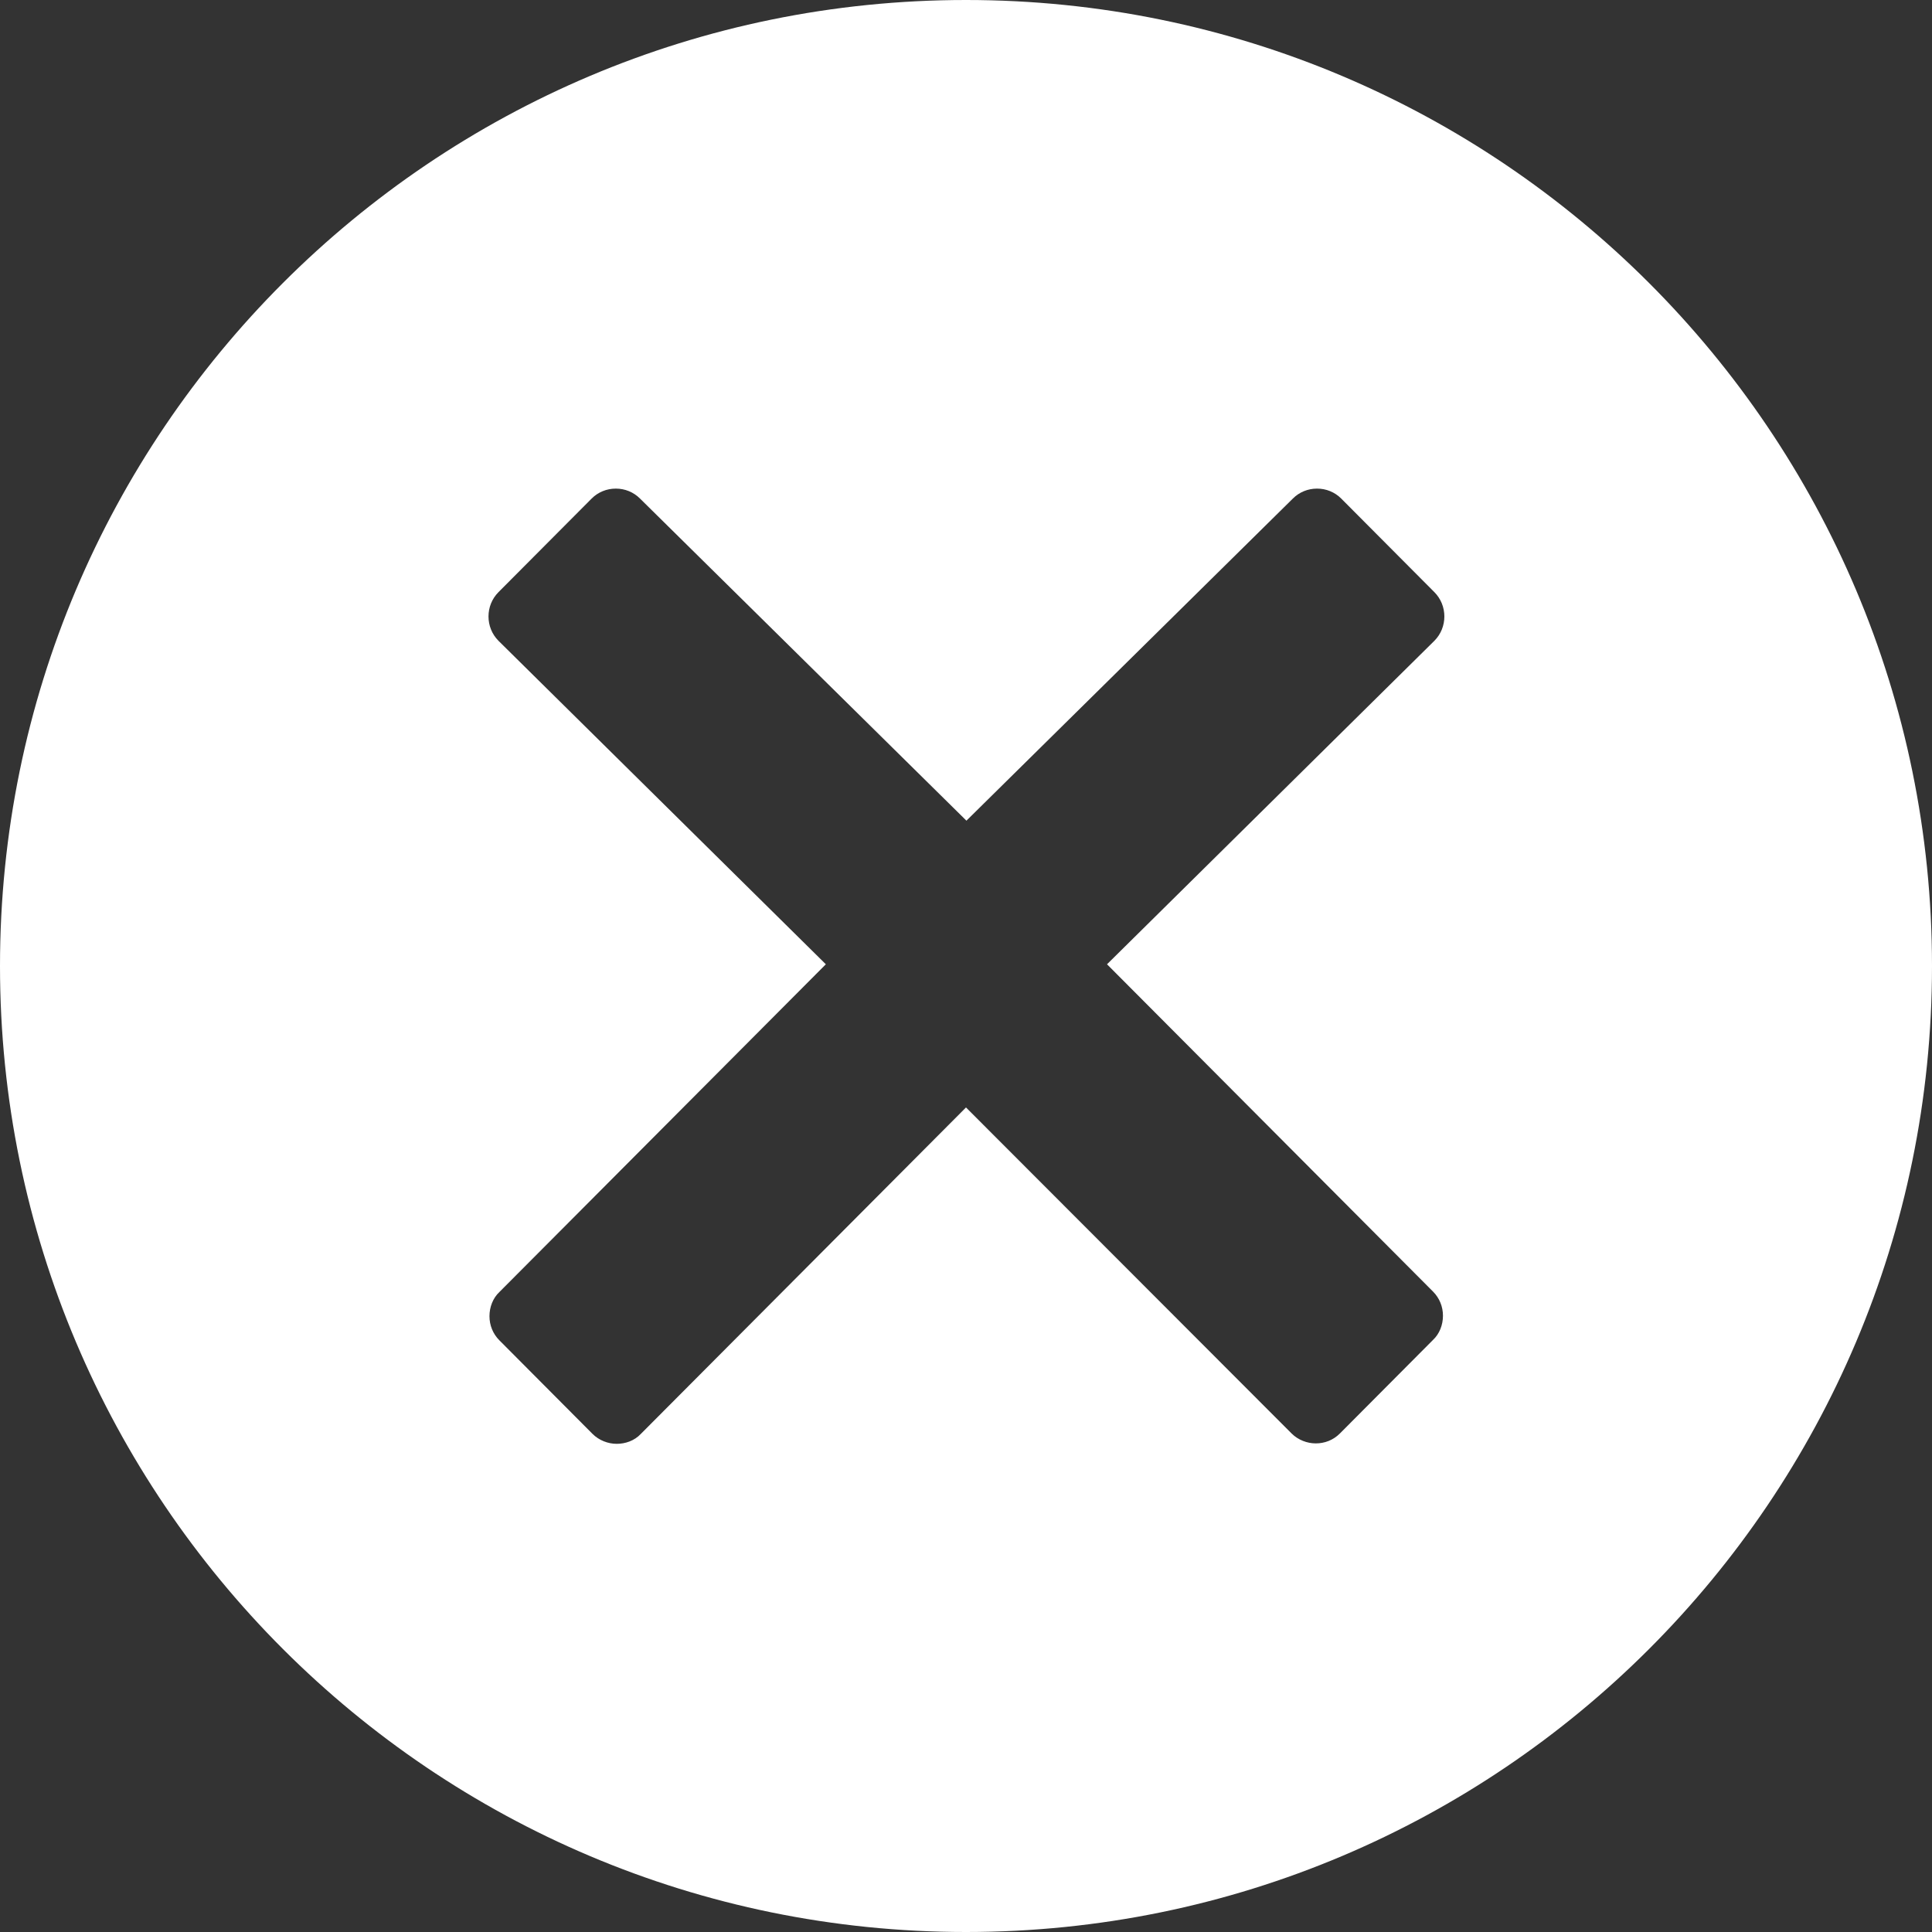 <?xml version="1.0" encoding="utf-8"?>
<!-- Generator: Adobe Illustrator 22.1.0, SVG Export Plug-In . SVG Version: 6.00 Build 0)  -->
<svg version="1.1" id="Layer_1" xmlns="http://www.w3.org/2000/svg" xmlns:xlink="http://www.w3.org/1999/xlink" x="0px" y="0px"
	 viewBox="0 0 448 448" style="enable-background:new 0 0 448 448;" xml:space="preserve">
<rect x="0" y="0" width="448" height="448" fill="#333333" stroke="none"/>
<style type="text/css">
	.st0{fill:#FFFFFF;}
</style>
<g>
	<path class="st0" d="M224,0C100.3,0,0,100.3,0,224s100.3,224,224,224s224-100.3,224-224S347.7,0,224,0z M332.3,299.5
		c1.5,1.5,2.3,3.5,2.3,5.6s-0.8,4.2-2.3,5.6l-21.6,21.7c-1.6,1.6-3.6,2.3-5.6,2.3s-4.1-0.8-5.6-2.3L224,256.8l-75.4,75.7
		c-1.5,1.6-3.6,2.3-5.6,2.3s-4.1-0.8-5.6-2.3l-21.6-21.7c-1.5-1.5-2.3-3.5-2.3-5.6s0.8-4.2,2.3-5.6l75.7-76l-75.9-75
		c-3.1-3.1-3.1-8.2,0-11.3l21.6-21.7c1.5-1.5,3.5-2.3,5.6-2.3s4.1,0.8,5.6,2.3l75.7,74.7l75.7-74.7c1.5-1.5,3.5-2.3,5.6-2.3
		s4.1,0.8,5.6,2.3l21.6,21.7c3.1,3.1,3.1,8.2,0,11.3l-75.9,75L332.3,299.5z"/>
</g>
</svg>
